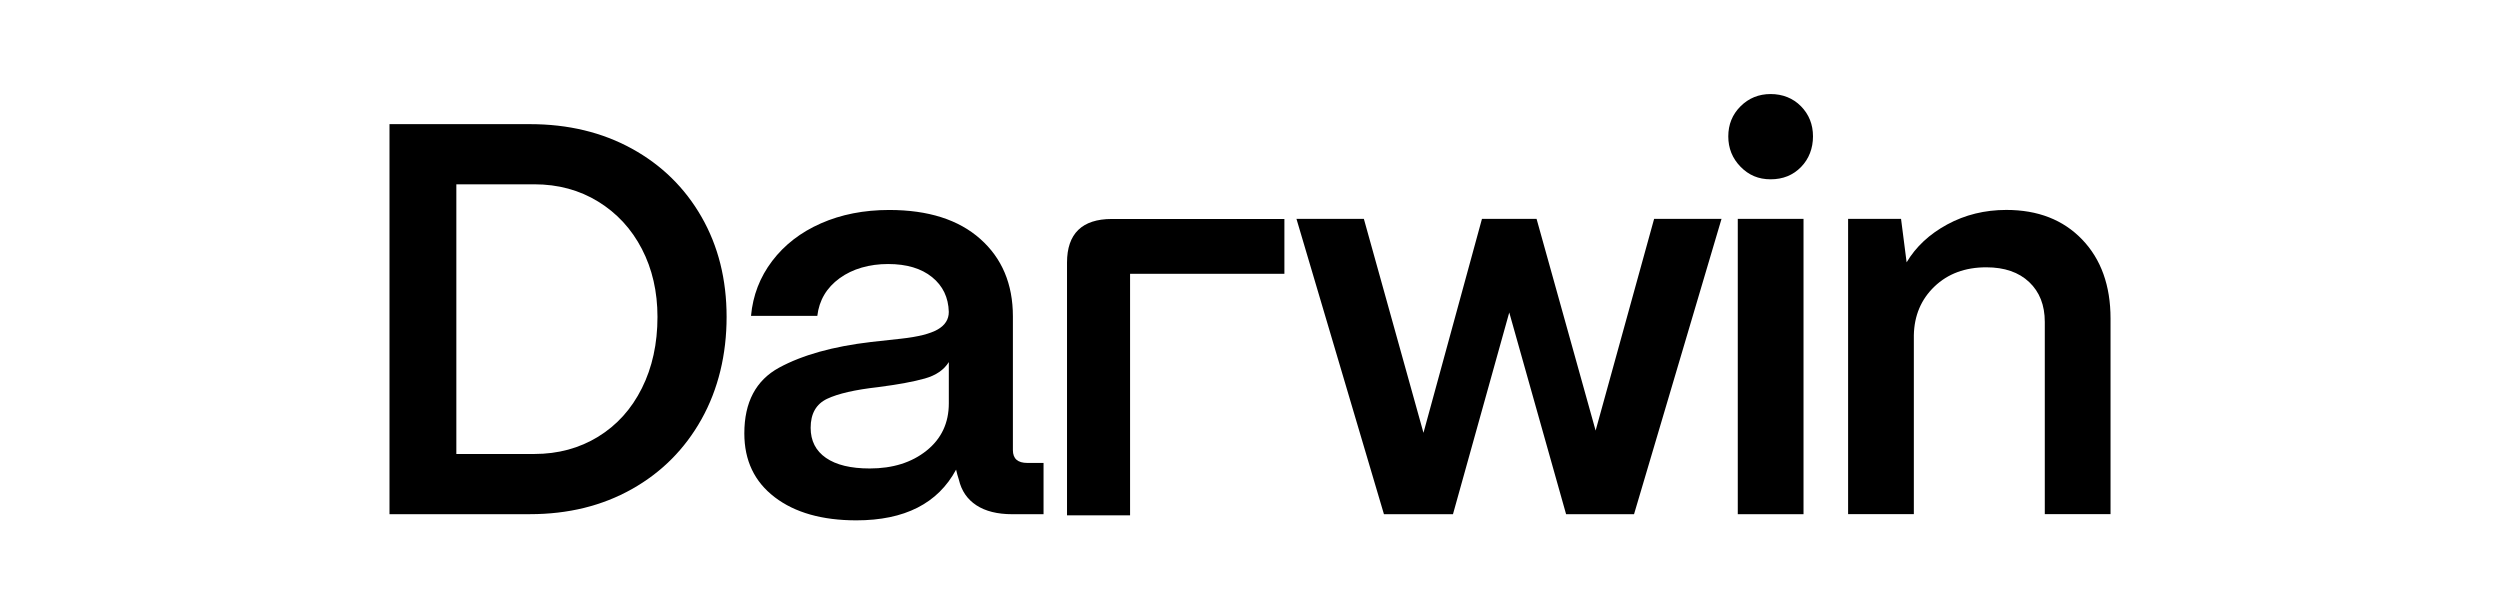 <?xml version="1.0" encoding="UTF-8"?>
<svg id="Camada_1" data-name="Camada 1" xmlns="http://www.w3.org/2000/svg" viewBox="0 0 1080 265.4">
  <path d="M168.26,222.12V53.63h60.66c16.53,0,31.21,3.53,44.05,10.59,12.84,7.06,22.87,16.89,30.09,29.48,7.22,12.6,10.83,27,10.83,43.21s-3.61,31.25-10.83,44.17c-7.22,12.92-17.25,22.99-30.09,30.21-12.84,7.22-27.52,10.83-44.05,10.83h-60.66ZM230.84,196.12c10.27,0,19.45-2.49,27.56-7.46,8.1-4.97,14.4-11.95,18.89-20.94,4.49-8.98,6.74-19.26,6.74-30.81,0-10.91-2.25-20.7-6.74-29.37-4.49-8.66-10.79-15.48-18.89-20.46-8.1-4.97-17.29-7.46-27.56-7.46h-33.7v116.5h33.7Z"/>
  <path d="M334.67,214.78c-8.75-6.66-13.12-15.84-13.12-27.56,0-13.48,5.01-22.94,15.04-28.4,10.03-5.45,23.23-9.14,39.59-11.07,1.44-.16,5.81-.64,13.12-1.44,7.3-.8,12.55-2.13,15.77-3.97,3.21-1.85,4.81-4.37,4.81-7.58-.16-6.25-2.57-11.27-7.22-15.04-4.66-3.77-10.99-5.66-19.01-5.66s-15.32,2.05-20.94,6.14c-5.62,4.09-8.83,9.51-9.63,16.25h-28.64c.8-8.82,3.85-16.73,9.15-23.71,5.3-6.98,12.31-12.4,21.06-16.25,8.74-3.85,18.57-5.78,29.49-5.78,16.85,0,29.97,4.18,39.35,12.52,9.39,8.34,14.08,19.5,14.08,33.46v57.77c0,3.69,2.08,5.53,6.26,5.53h6.98v22.15h-13.48c-6.42,0-11.59-1.28-15.52-3.85-3.93-2.57-6.46-6.26-7.58-11.07-.48-1.45-.88-2.89-1.2-4.34-7.86,14.6-22.23,21.91-43.09,21.91-14.76,0-26.52-3.33-35.26-9.99ZM400.26,194.68c6.42-5.13,9.63-11.95,9.63-20.46v-17.81c-2.09,3.37-5.54,5.74-10.35,7.1-4.81,1.36-11.55,2.61-20.22,3.73-9.95,1.12-17.29,2.81-22.02,5.05-4.73,2.25-7.1,6.42-7.1,12.52,0,5.62,2.2,9.95,6.62,13,4.41,3.05,10.71,4.57,18.89,4.57,9.95,0,18.13-2.56,24.55-7.7Z"/>
  <path d="M554.86,94.6v23.67h-66.67v104.35h-27.24v-109.2c0-12.47,6.51-18.82,19.34-18.82h74.57Z"/>
  <path d="M627.71,222.12h-29.85l-37.79-127.57h29.12l25.75,92.43,25.27-92.43h23.59l25.51,91.46,25.27-91.46h29.12l-37.79,127.57h-29.36l-24.55-87.13-24.31,87.13Z"/>
  <path d="M751.92,72.04c-3.53-3.61-5.3-7.98-5.3-13.12s1.76-9.47,5.3-13c3.53-3.52,7.86-5.29,13-5.29s9.67,1.77,13.12,5.29c3.45,3.53,5.17,7.86,5.17,13s-1.73,9.71-5.17,13.24c-3.45,3.53-7.82,5.3-13.12,5.3s-9.47-1.81-13-5.42ZM779.12,222.12h-28.4v-127.57h28.4v127.57Z"/>
  <path d="M798.38,222.12v-127.57h22.87l2.41,18.77c4.01-6.74,9.87-12.19,17.57-16.37,7.7-4.17,16.21-6.26,25.51-6.26,13.64,0,24.55,4.25,32.73,12.76,8.18,8.51,12.28,19.9,12.28,34.18v84.48h-28.4v-83.04c0-7.22-2.25-12.96-6.74-17.21-4.49-4.25-10.67-6.38-18.53-6.38-9.15,0-16.61,2.77-22.39,8.3-5.78,5.54-8.75,12.56-8.91,21.06v77.26h-28.4Z"/>
</svg>